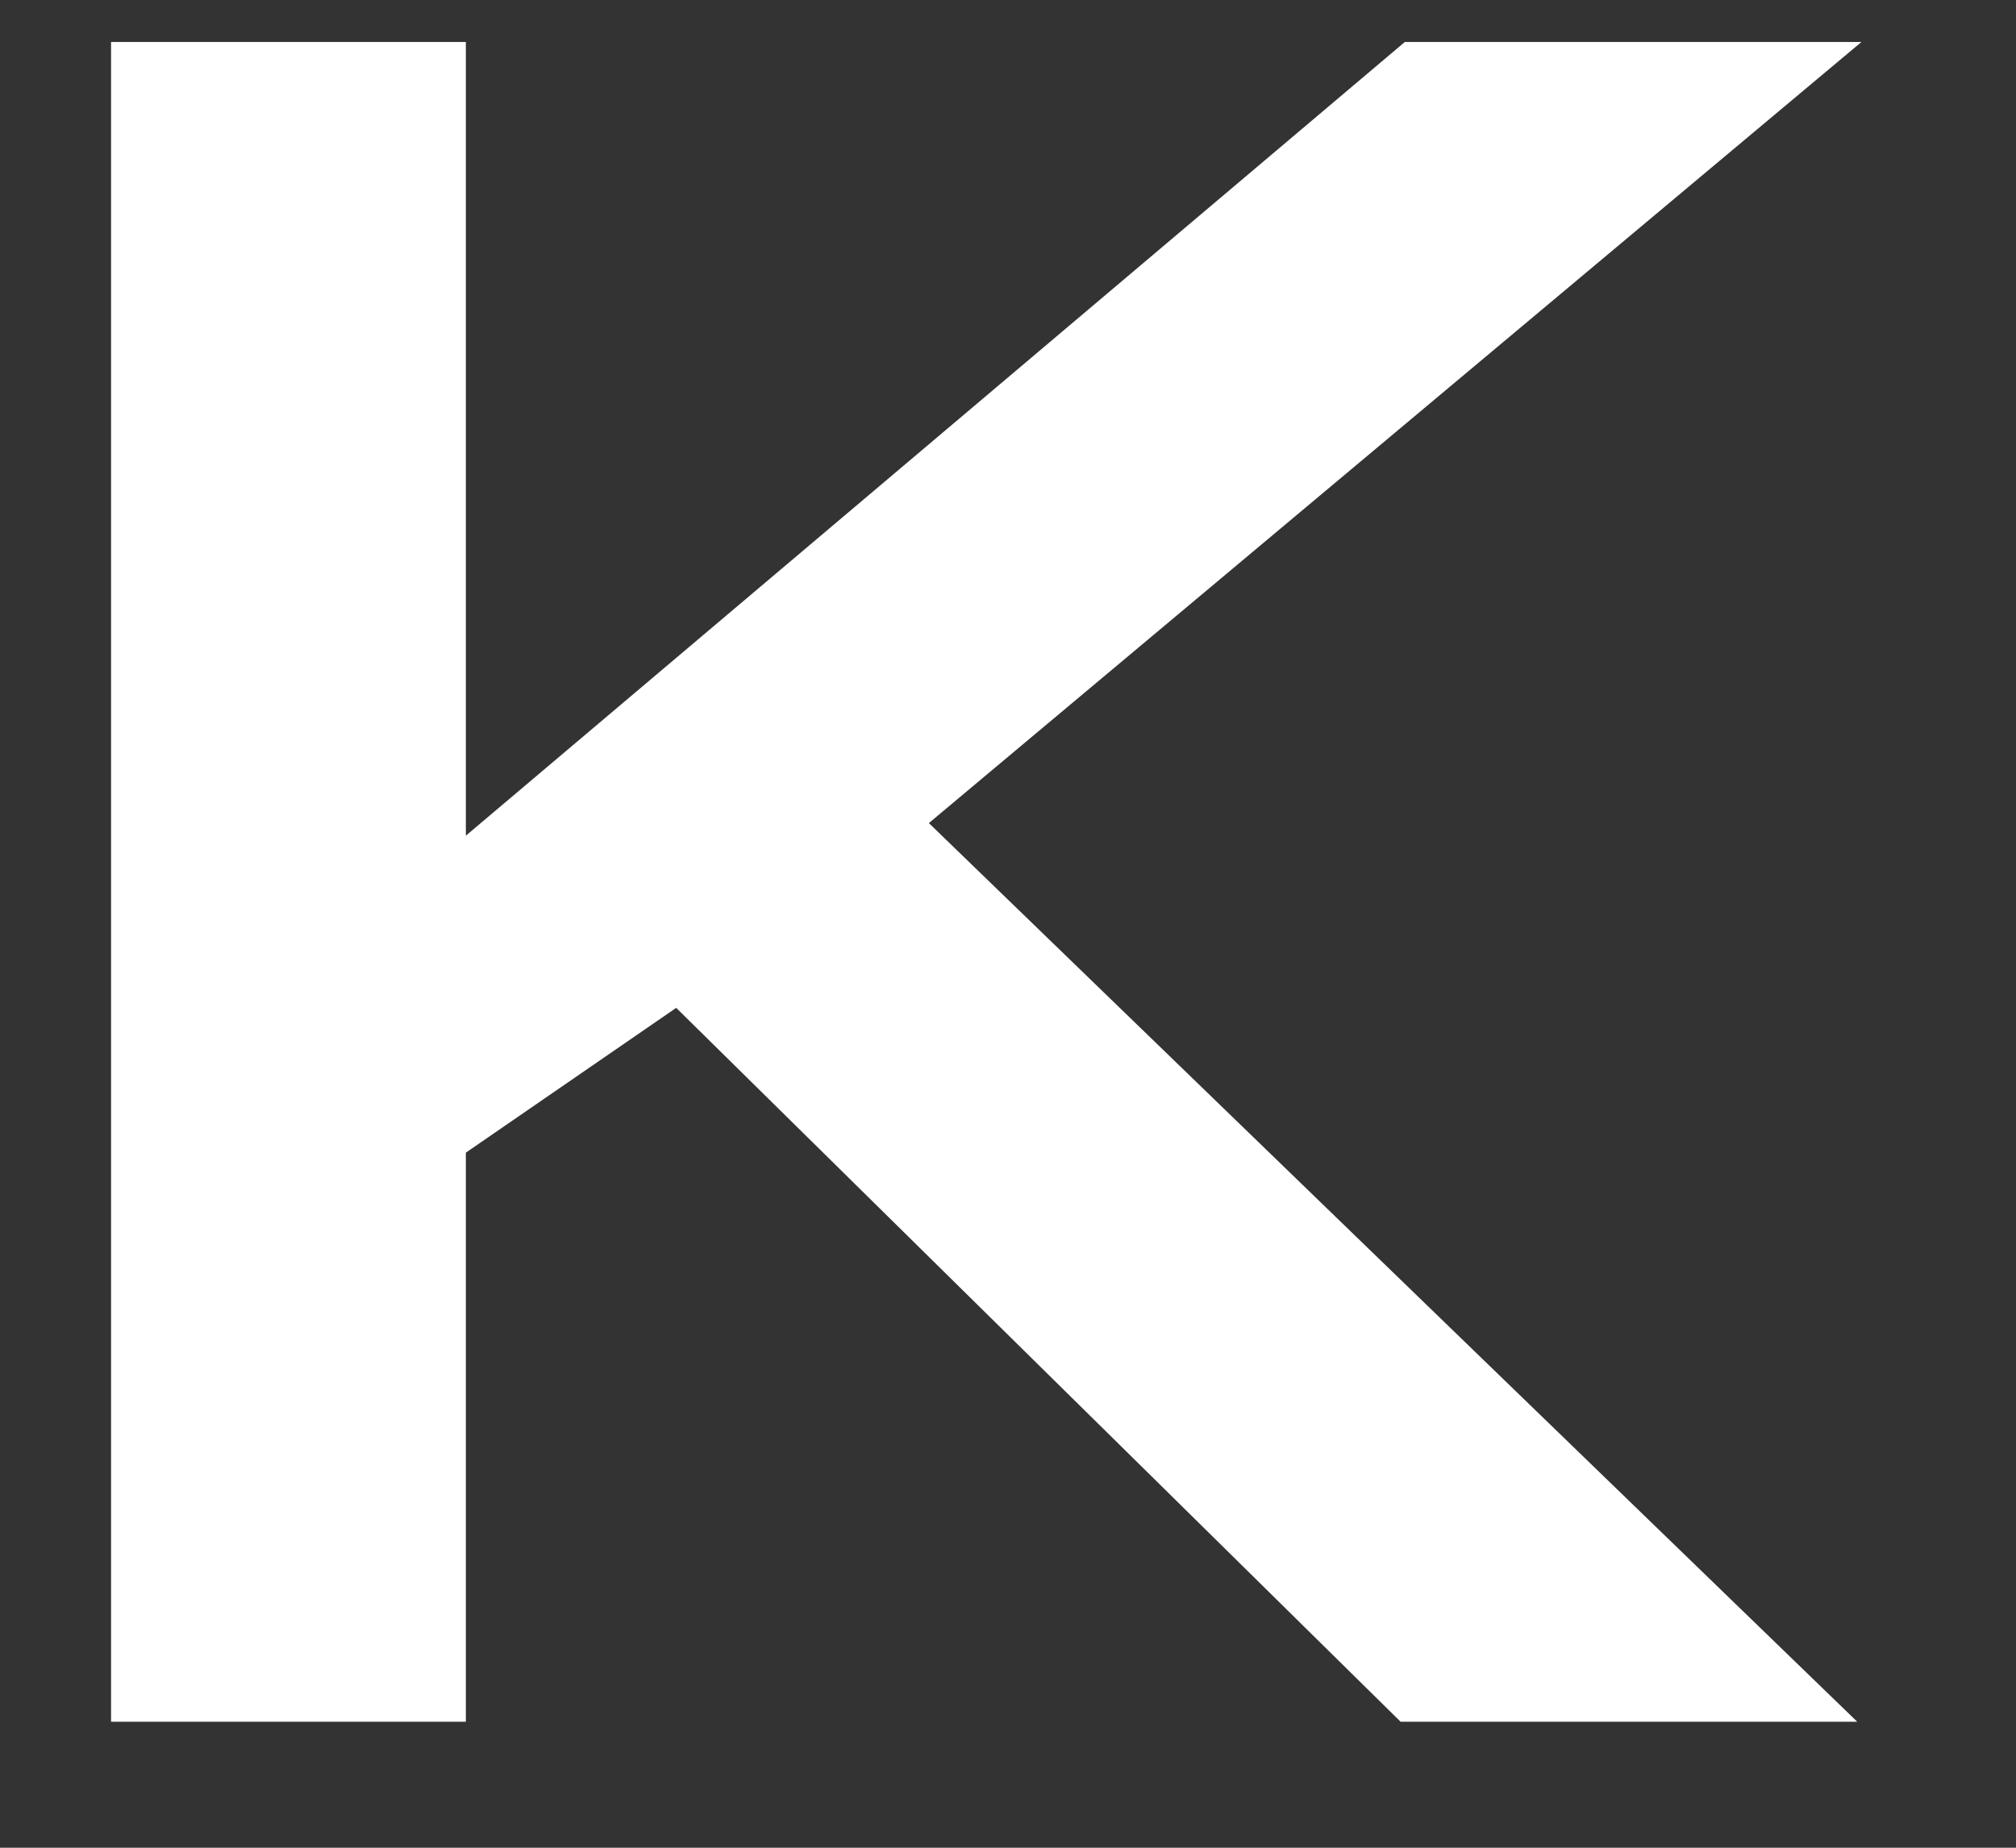 <?xml version="1.0" encoding="UTF-8"?> <svg xmlns="http://www.w3.org/2000/svg" width="12" height="11" viewBox="0 0 12 11" fill="none"><rect x="0" y="0" width="12" height="11" fill="#333333" stroke="none"/> <path d="M0.661 10.25V0.25H2.773V4.975L8.362 0.25H11.08L5.529 4.9L11.055 10.25H8.337L4.025 6L2.773 6.862V10.25H0.661Z" fill="white"></path> </svg> 